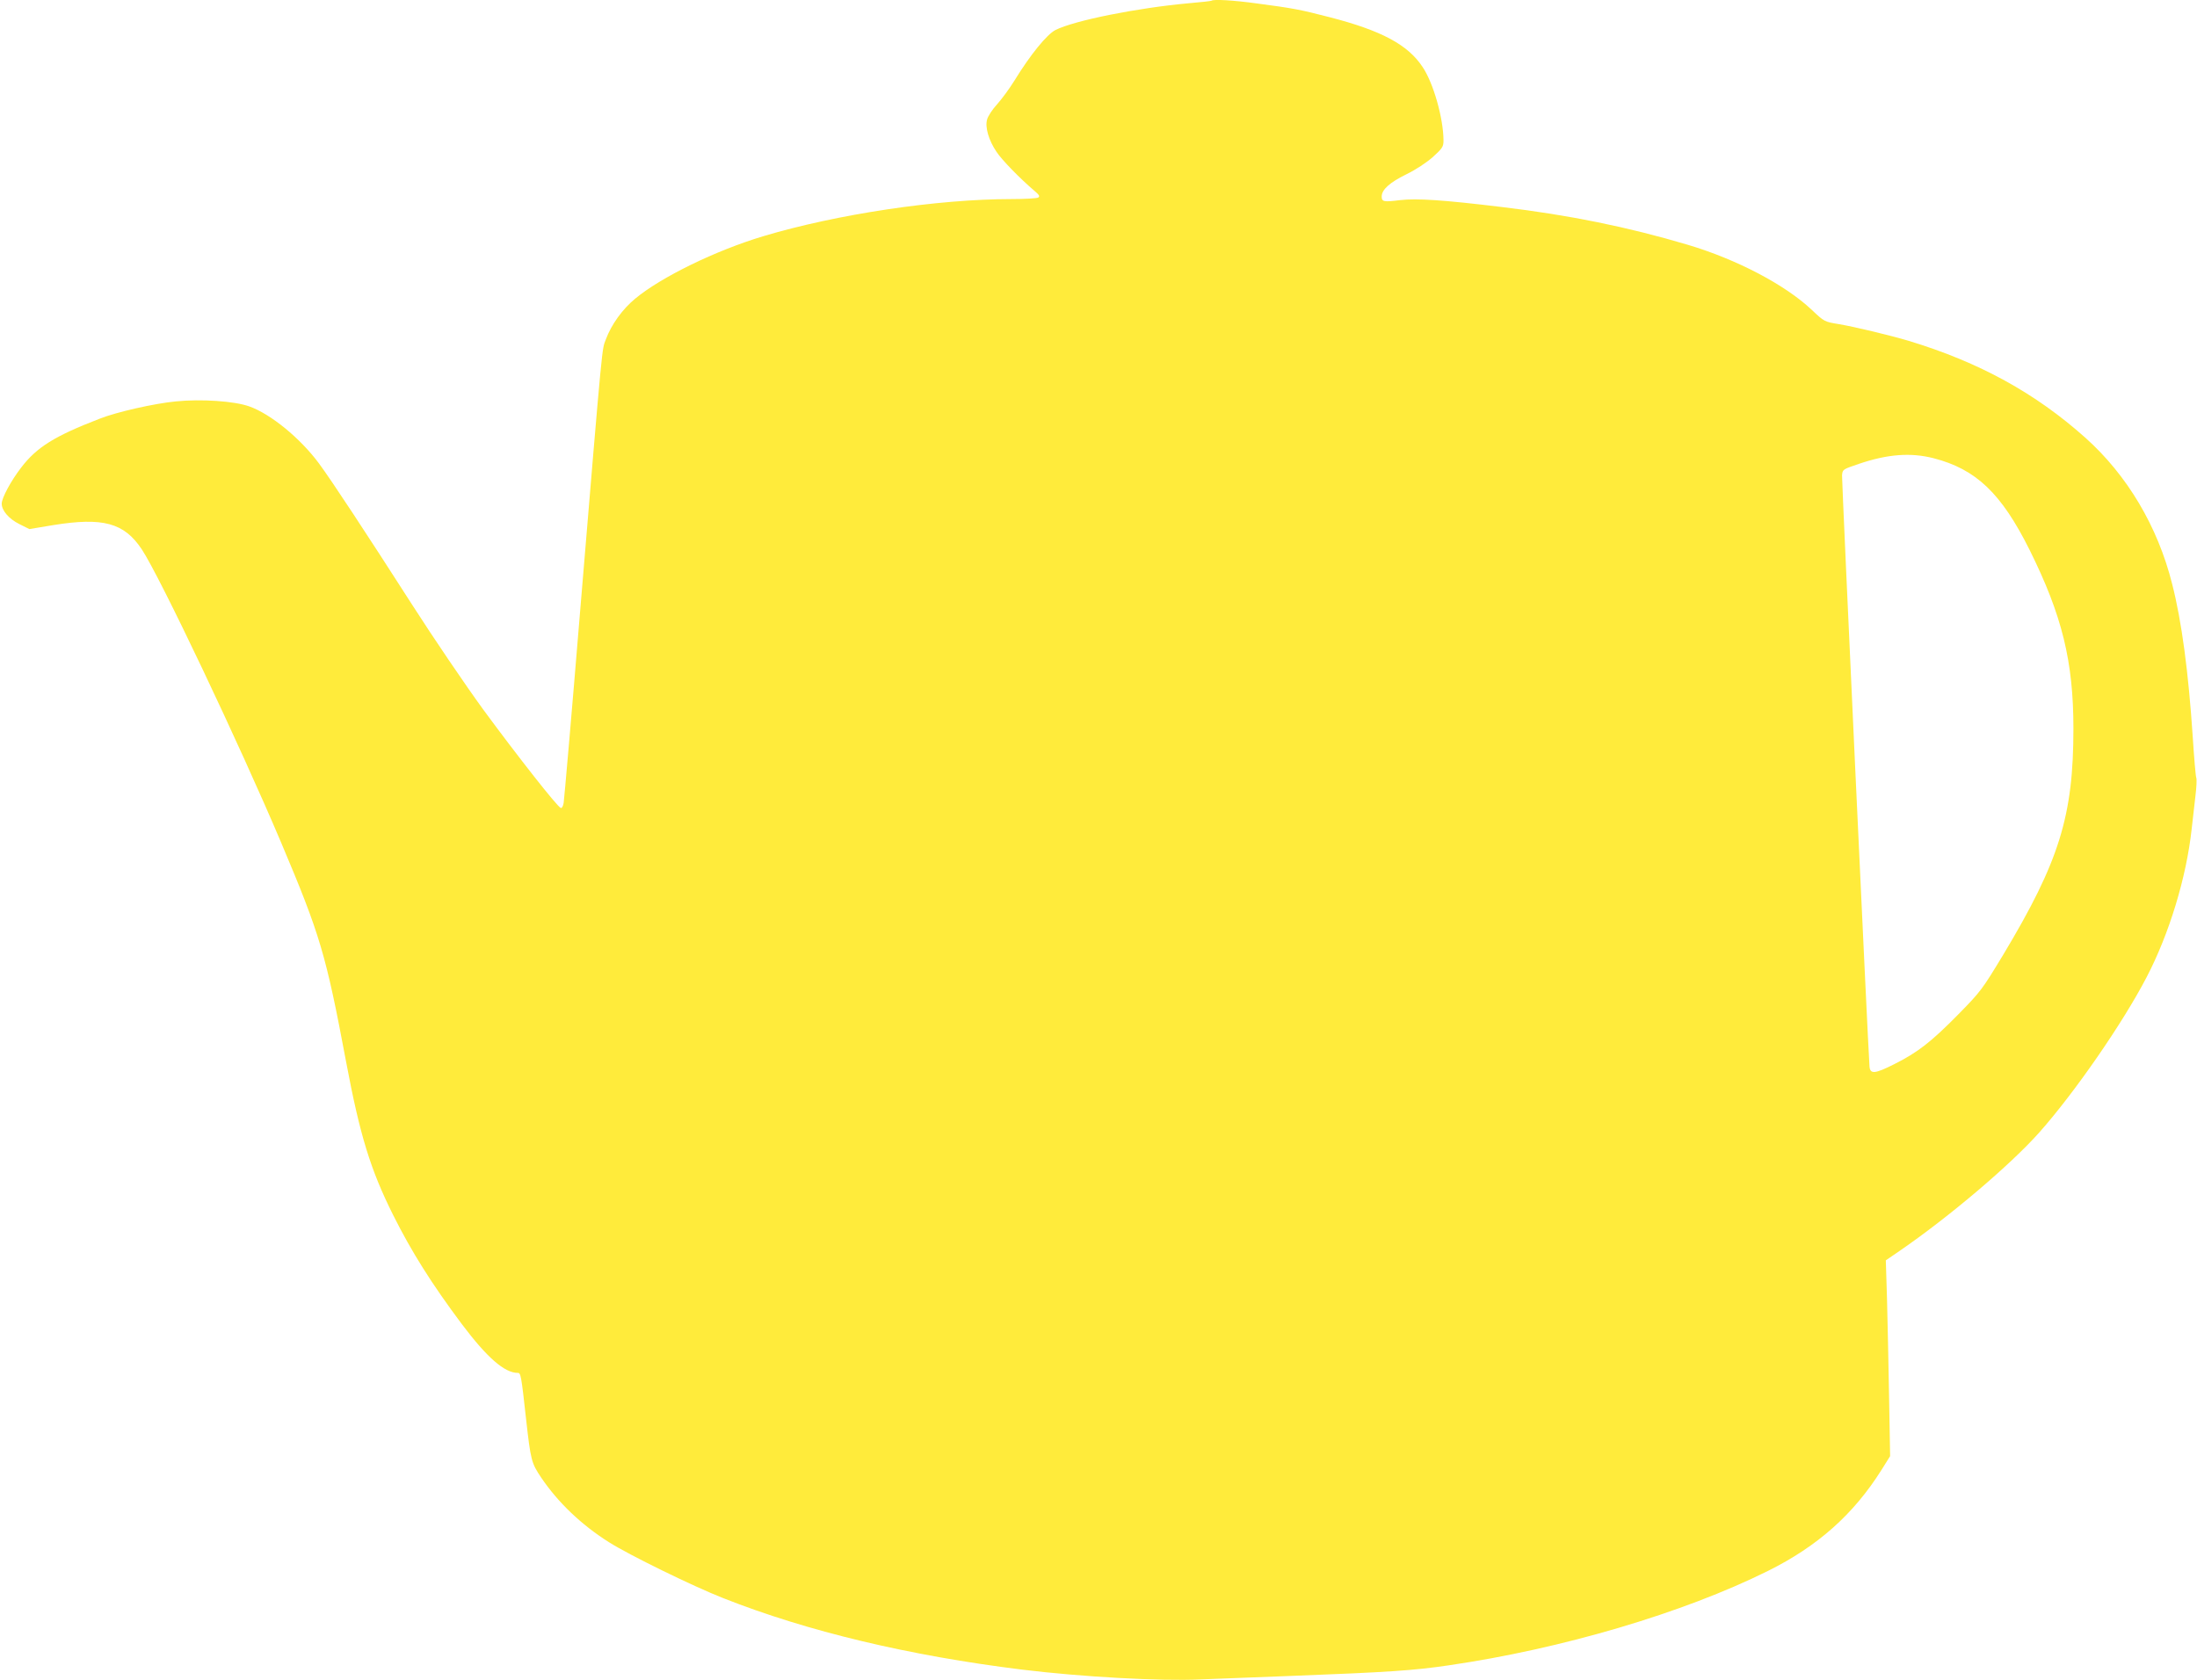 <?xml version="1.0" standalone="no"?>
<!DOCTYPE svg PUBLIC "-//W3C//DTD SVG 20010904//EN"
 "http://www.w3.org/TR/2001/REC-SVG-20010904/DTD/svg10.dtd">
<svg version="1.0" xmlns="http://www.w3.org/2000/svg"
 width="1280pt" height="979pt" viewBox="0 0 1280 979"
 preserveAspectRatio="xMidYMid meet">
<g transform="translate(0,979) scale(0.1,-0.1)"
fill="#ffeb3b" stroke="none">
<path d="M7059 9786 c-2 -2 -62 -9 -134 -15 -298 -27 -665 -100 -776 -156 -50
-26 -145 -142 -239 -295 -29 -47 -75 -109 -101 -138 -27 -29 -53 -69 -58 -88
-13 -45 9 -121 55 -189 30 -46 137 -156 223 -229 26 -22 30 -30 20 -37 -8 -5
-77 -9 -155 -9 -433 0 -1019 -88 -1449 -217 -276 -83 -592 -237 -744 -363 -75
-62 -139 -151 -171 -237 -24 -66 -15 38 -150 -1583 -49 -597 -93 -1100 -96
-1118 -3 -19 -10 -32 -17 -30 -20 7 -249 298 -452 574 -104 143 -290 417 -413
609 -274 427 -470 725 -544 825 -108 146 -281 288 -406 332 -87 31 -280 44
-428 29 -125 -12 -346 -62 -444 -101 -264 -102 -366 -166 -457 -285 -60 -78
-113 -177 -113 -210 0 -40 42 -89 103 -119 l58 -29 138 23 c291 47 414 14 517
-141 104 -156 570 -1137 812 -1709 228 -539 261 -652 378 -1275 81 -431 142
-630 275 -896 106 -212 224 -400 400 -635 146 -194 248 -284 326 -284 17 0 20
-14 48 -269 27 -241 31 -256 88 -341 98 -145 234 -275 394 -376 116 -74 492
-258 668 -327 489 -193 1078 -334 1740 -416 344 -42 803 -68 1040 -57 82 3
327 13 544 21 546 21 699 31 901 61 660 96 1367 305 1860 550 290 144 499 330
662 589 l50 80 -6 345 c-3 190 -9 446 -12 570 l-7 226 79 54 c287 197 646 501
815 691 205 231 485 635 625 904 132 253 232 581 263 865 7 58 17 145 22 193
6 48 8 95 5 104 -4 9 -13 118 -21 242 -25 375 -64 671 -120 889 -84 335 -262
633 -504 850 -293 262 -619 441 -1031 566 -104 31 -311 81 -405 97 -86 14 -86
14 -160 84 -155 146 -437 294 -723 379 -347 103 -689 173 -1085 220 -337 41
-493 51 -589 40 -96 -12 -108 -10 -108 21 0 40 47 82 143 129 57 28 116 67
155 101 57 52 62 60 62 98 -1 129 -59 334 -122 427 -86 130 -240 212 -542 290
-173 45 -220 53 -424 80 -137 19 -253 25 -263 16z m4206 -2666 c248 -64 395
-204 560 -535 189 -381 255 -648 255 -1041 0 -508 -82 -773 -410 -1319 -121
-200 -130 -213 -260 -345 -158 -161 -238 -223 -374 -291 -113 -57 -140 -59
-144 -14 -8 97 -162 3416 -160 3445 3 35 4 35 98 67 168 57 302 67 435 33z"/>
</g>
</svg>
